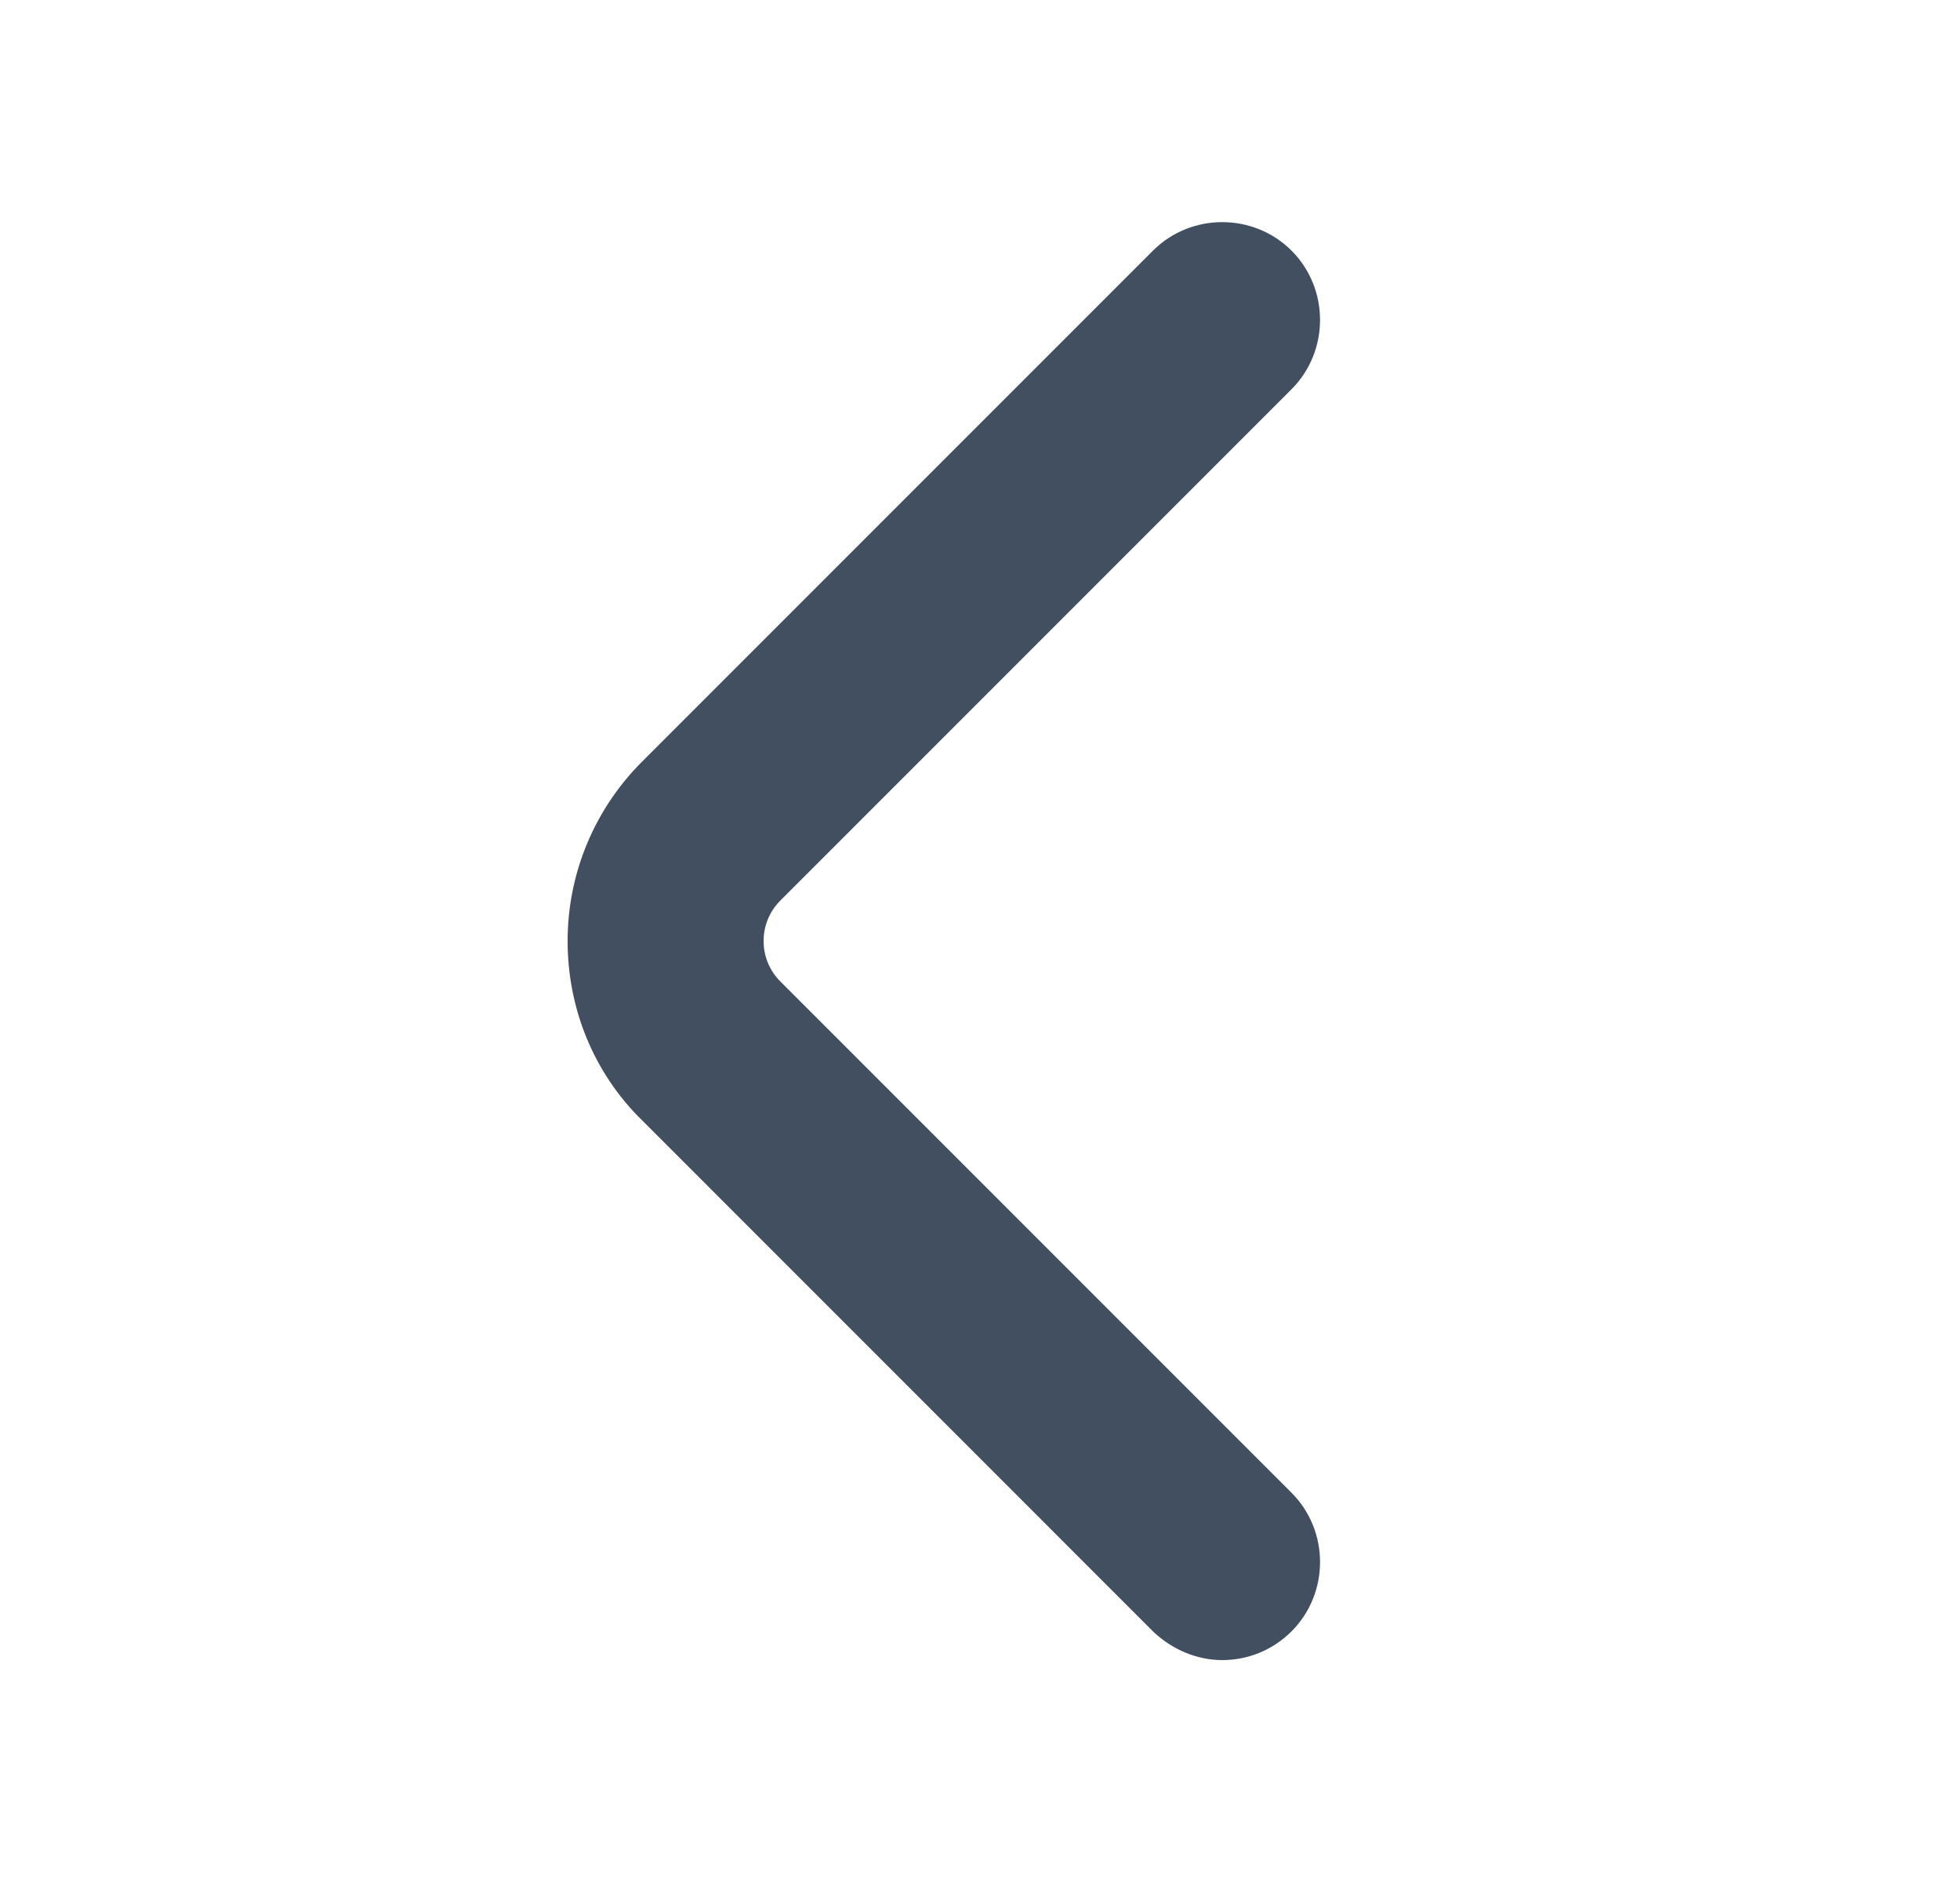 <svg width="25" height="24" viewBox="0 0 25 24" fill="none" xmlns="http://www.w3.org/2000/svg">
<path d="M14.889 20.633L14.889 20.633L14.883 20.627L8.365 14.108C8.365 14.108 8.364 14.108 8.364 14.108C7.795 13.549 7.49 12.794 7.49 12C7.49 11.203 7.807 10.45 8.363 9.893L14.883 3.373C15.271 2.986 15.909 2.986 16.297 3.373C16.684 3.761 16.684 4.399 16.297 4.787L9.777 11.307C9.394 11.689 9.394 12.311 9.777 12.693L16.297 19.213C16.684 19.601 16.684 20.239 16.297 20.627C16.097 20.826 15.843 20.92 15.59 20.92C15.33 20.92 15.081 20.811 14.889 20.633Z" fill="#414F60" stroke="#414F60" stroke-width="0.5"/>
</svg>

